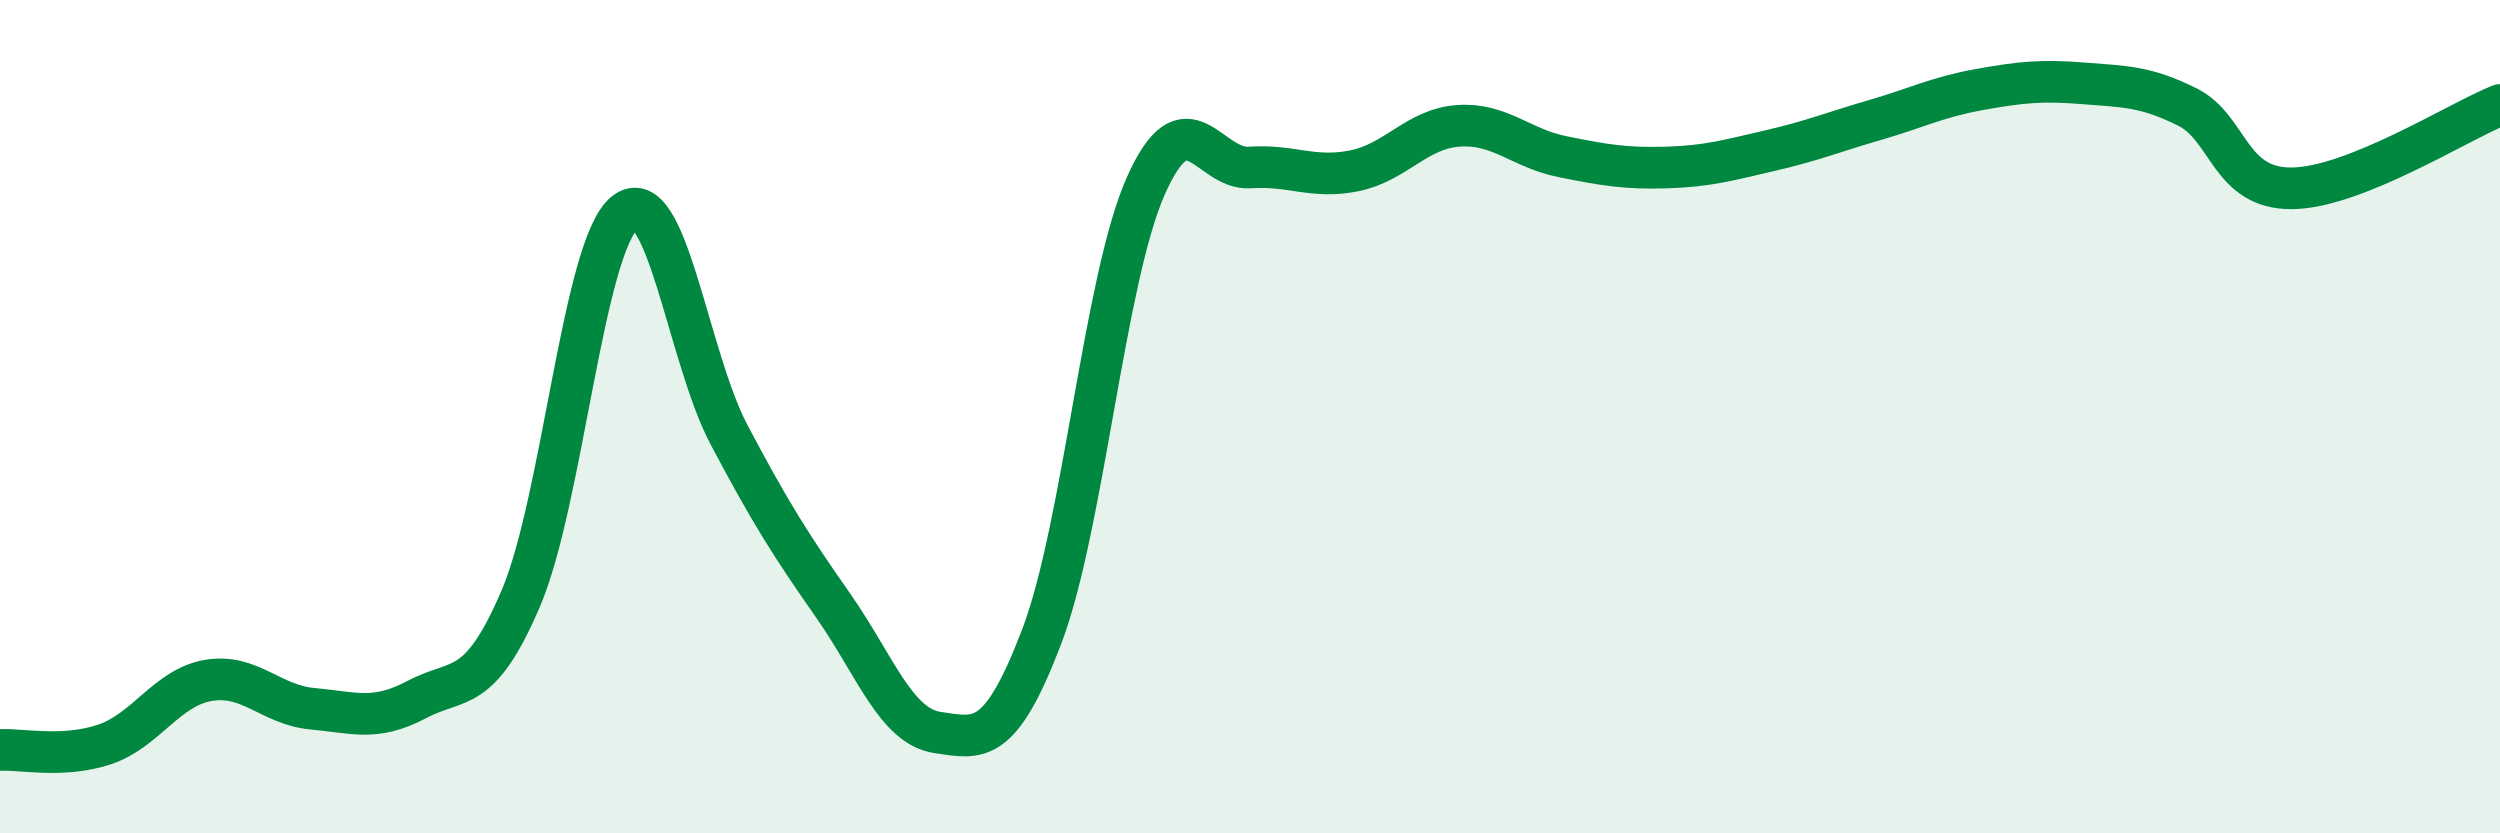 
    <svg width="60" height="20" viewBox="0 0 60 20" xmlns="http://www.w3.org/2000/svg">
      <path
        d="M 0,18 C 0.5,17.97 1.5,18.2 2.5,17.87 C 3.5,17.54 4,16.5 5,16.33 C 6,16.16 6.5,16.92 7.5,17.01 C 8.5,17.1 9,17.32 10,16.79 C 11,16.26 11.5,16.7 12.5,14.36 C 13.5,12.02 14,5.88 15,5.1 C 16,4.32 16.5,8.55 17.5,10.44 C 18.5,12.33 19,13.11 20,14.54 C 21,15.97 21.5,17.43 22.5,17.58 C 23.5,17.73 24,17.9 25,15.28 C 26,12.66 26.5,6.71 27.5,4.46 C 28.5,2.21 29,4.09 30,4.02 C 31,3.95 31.5,4.3 32.5,4.1 C 33.5,3.9 34,3.09 35,3.02 C 36,2.95 36.5,3.56 37.5,3.76 C 38.5,3.96 39,4.05 40,4.02 C 41,3.99 41.5,3.84 42.5,3.61 C 43.5,3.38 44,3.17 45,2.88 C 46,2.59 46.5,2.33 47.5,2.15 C 48.5,1.97 49,1.92 50,2 C 51,2.08 51.5,2.07 52.5,2.57 C 53.5,3.07 53.5,4.53 55,4.52 C 56.5,4.51 59,2.92 60,2.52L60 20L0 20Z"
        fill="#008740"
        opacity="0.1"
        stroke-linecap="round"
        stroke-linejoin="round"
      />
      <path
        d="M 0,18 C 0.5,17.97 1.5,18.2 2.5,17.87 C 3.5,17.54 4,16.5 5,16.33 C 6,16.16 6.5,16.92 7.5,17.01 C 8.5,17.1 9,17.32 10,16.79 C 11,16.26 11.5,16.7 12.5,14.36 C 13.5,12.02 14,5.88 15,5.1 C 16,4.32 16.5,8.55 17.5,10.44 C 18.5,12.33 19,13.11 20,14.54 C 21,15.97 21.5,17.43 22.5,17.58 C 23.5,17.73 24,17.9 25,15.28 C 26,12.66 26.5,6.71 27.5,4.46 C 28.5,2.21 29,4.09 30,4.02 C 31,3.95 31.5,4.3 32.5,4.1 C 33.5,3.9 34,3.09 35,3.02 C 36,2.95 36.5,3.56 37.5,3.76 C 38.5,3.96 39,4.05 40,4.02 C 41,3.99 41.5,3.84 42.5,3.61 C 43.5,3.38 44,3.17 45,2.88 C 46,2.59 46.5,2.33 47.5,2.15 C 48.5,1.97 49,1.92 50,2 C 51,2.08 51.5,2.07 52.5,2.57 C 53.5,3.07 53.5,4.53 55,4.52 C 56.5,4.51 59,2.92 60,2.52"
        stroke="#008740"
        stroke-width="1"
        fill="none"
        stroke-linecap="round"
        stroke-linejoin="round"
      />
    </svg>
  